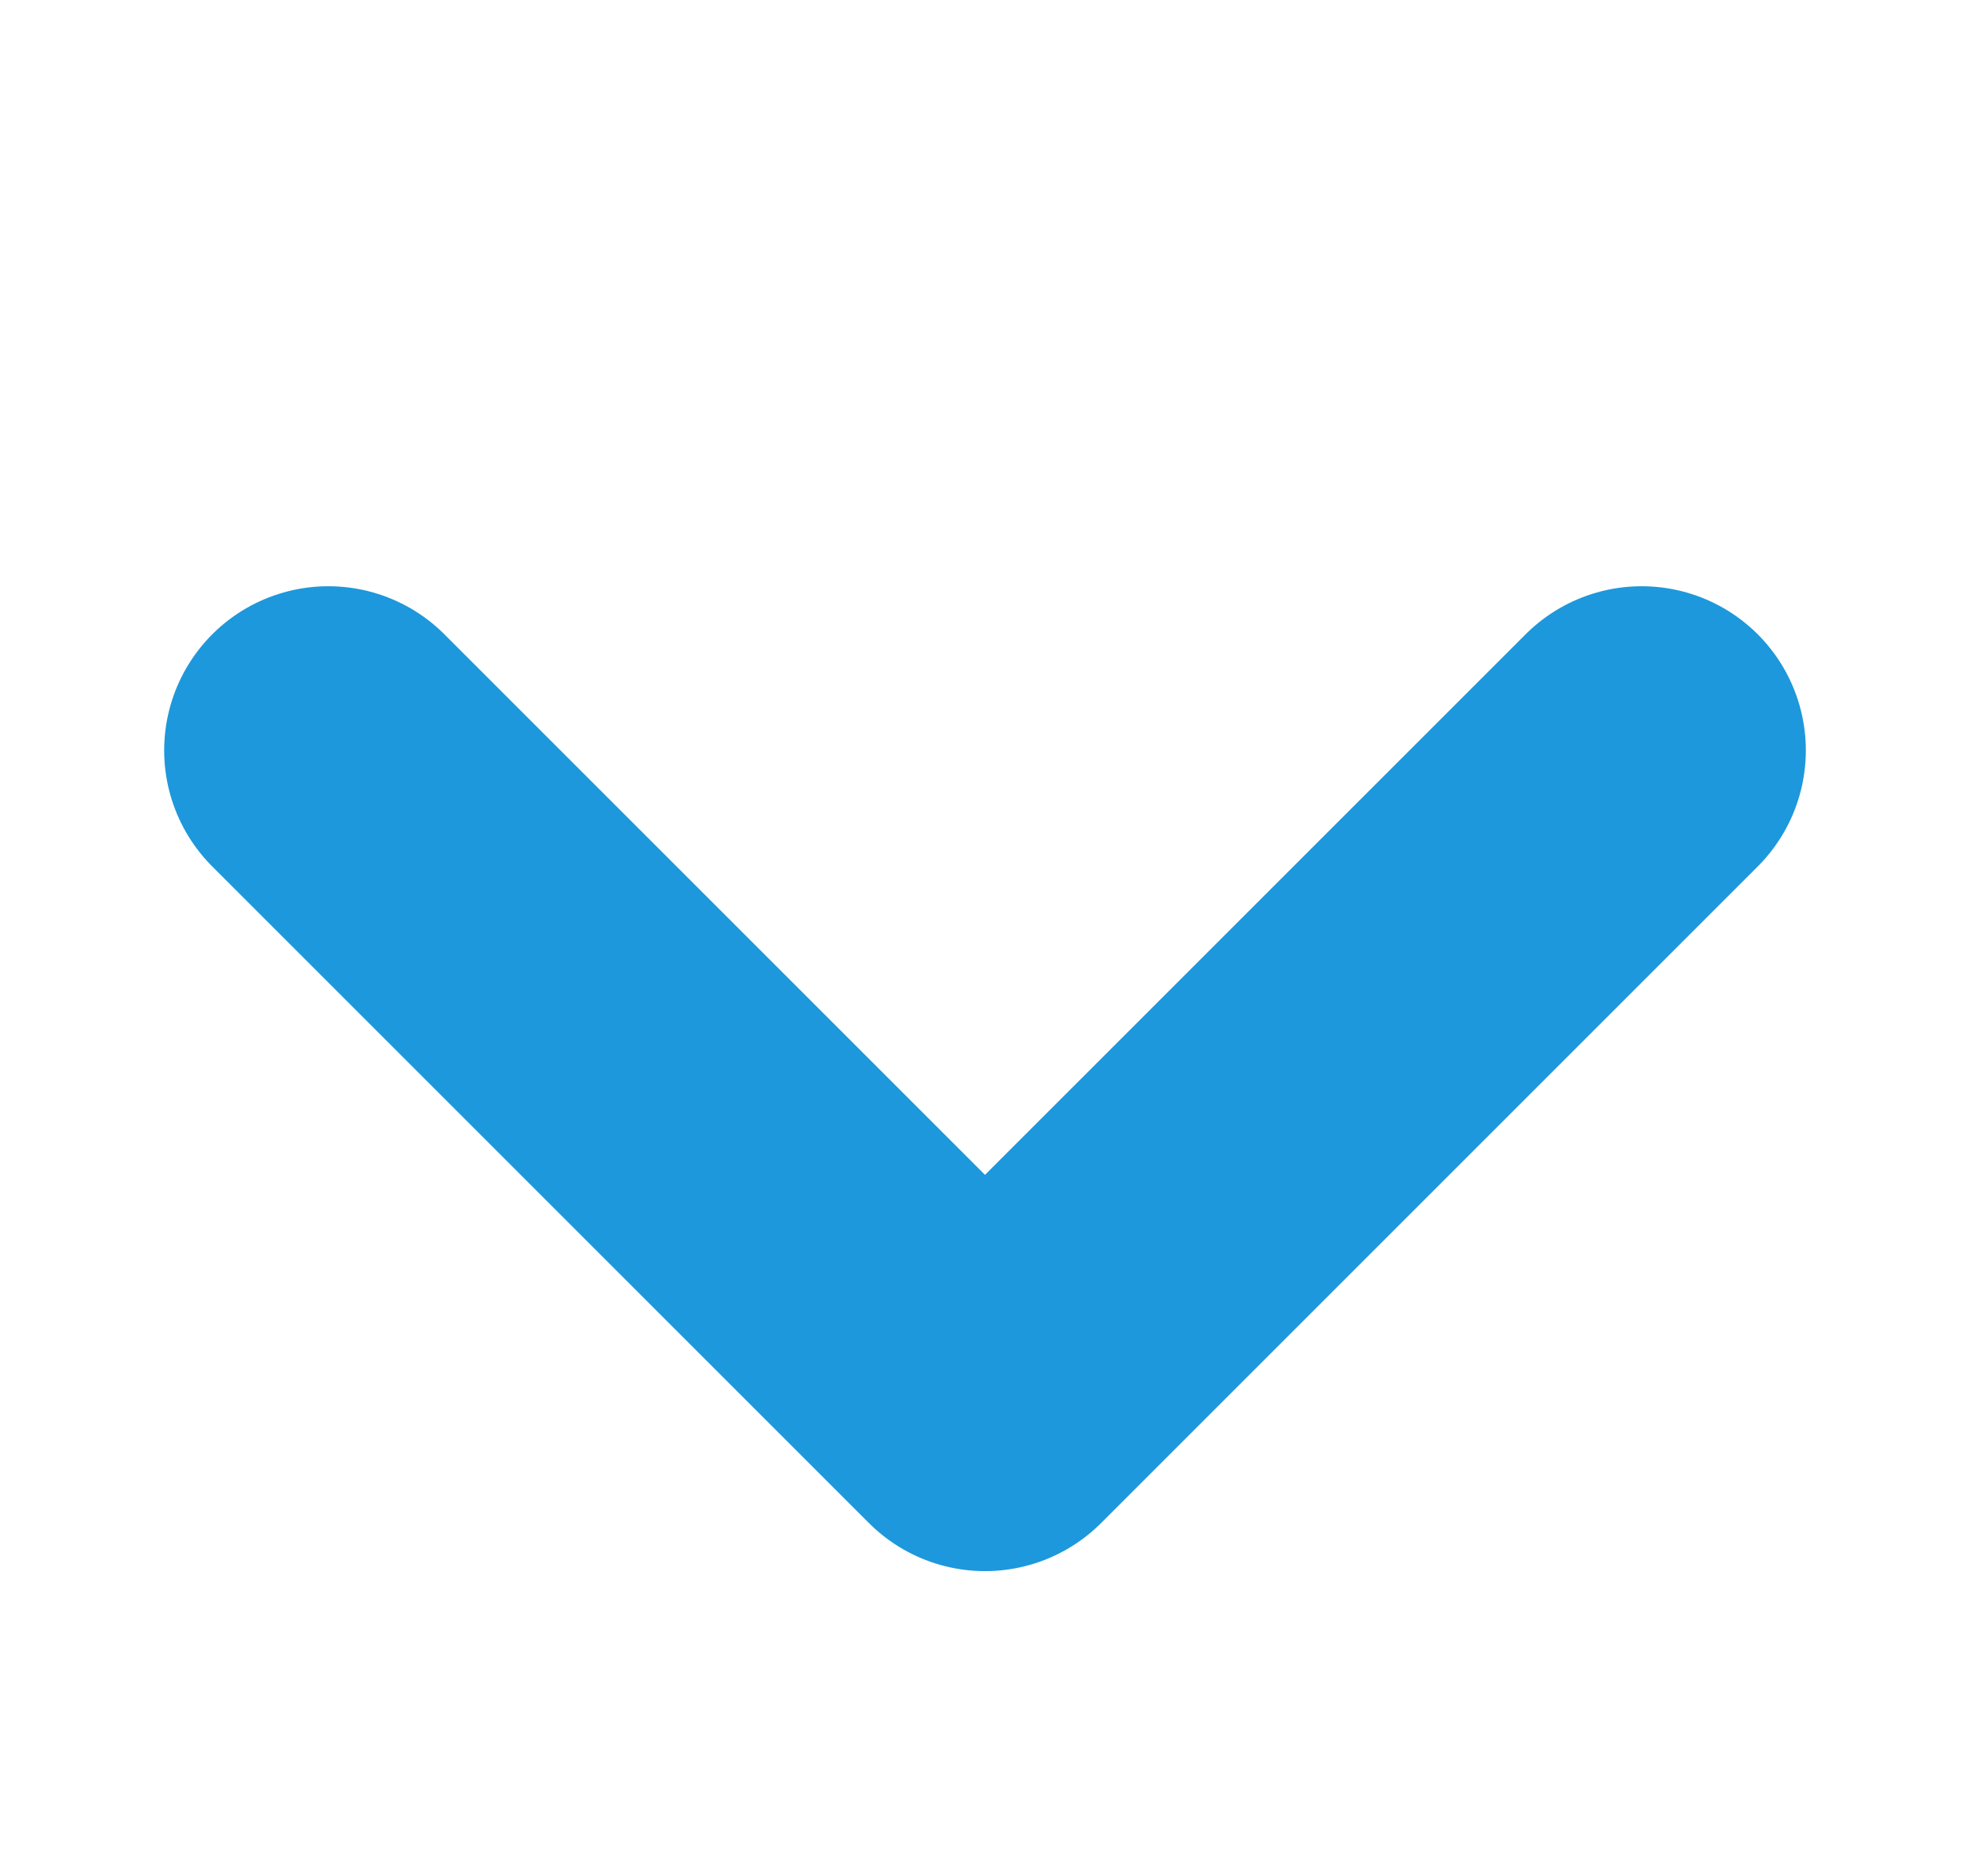 <?xml version="1.0" encoding="UTF-8"?>
<svg width="21px" height="20px" viewBox="0 0 21 20" version="1.1" xmlns="http://www.w3.org/2000/svg" xmlns:xlink="http://www.w3.org/1999/xlink">
    <title>switcher dropdown arrow</title>
    <g id="Symbols" stroke="none" stroke-width="1" fill="none" fill-rule="evenodd">
        <g id="switcher-/-inactive" transform="translate(-138, -54)">
            <g id="network-name" transform="translate(45, 11)">
                <g id="line-2" transform="translate(15, 34)">
                    <g id="switcher-dropdown-arrow" transform="translate(78.5, 9)">
                        <rect id="Path" x="0" y="0" width="20" height="20"></rect>
                        <polyline id="Path-2" stroke="#1D98DC" stroke-width="3.5" stroke-linecap="round" stroke-linejoin="round" points="3 8 10 15 17 8"></polyline>
                    </g>
                </g>
            </g>
        </g>
    </g>
</svg>
